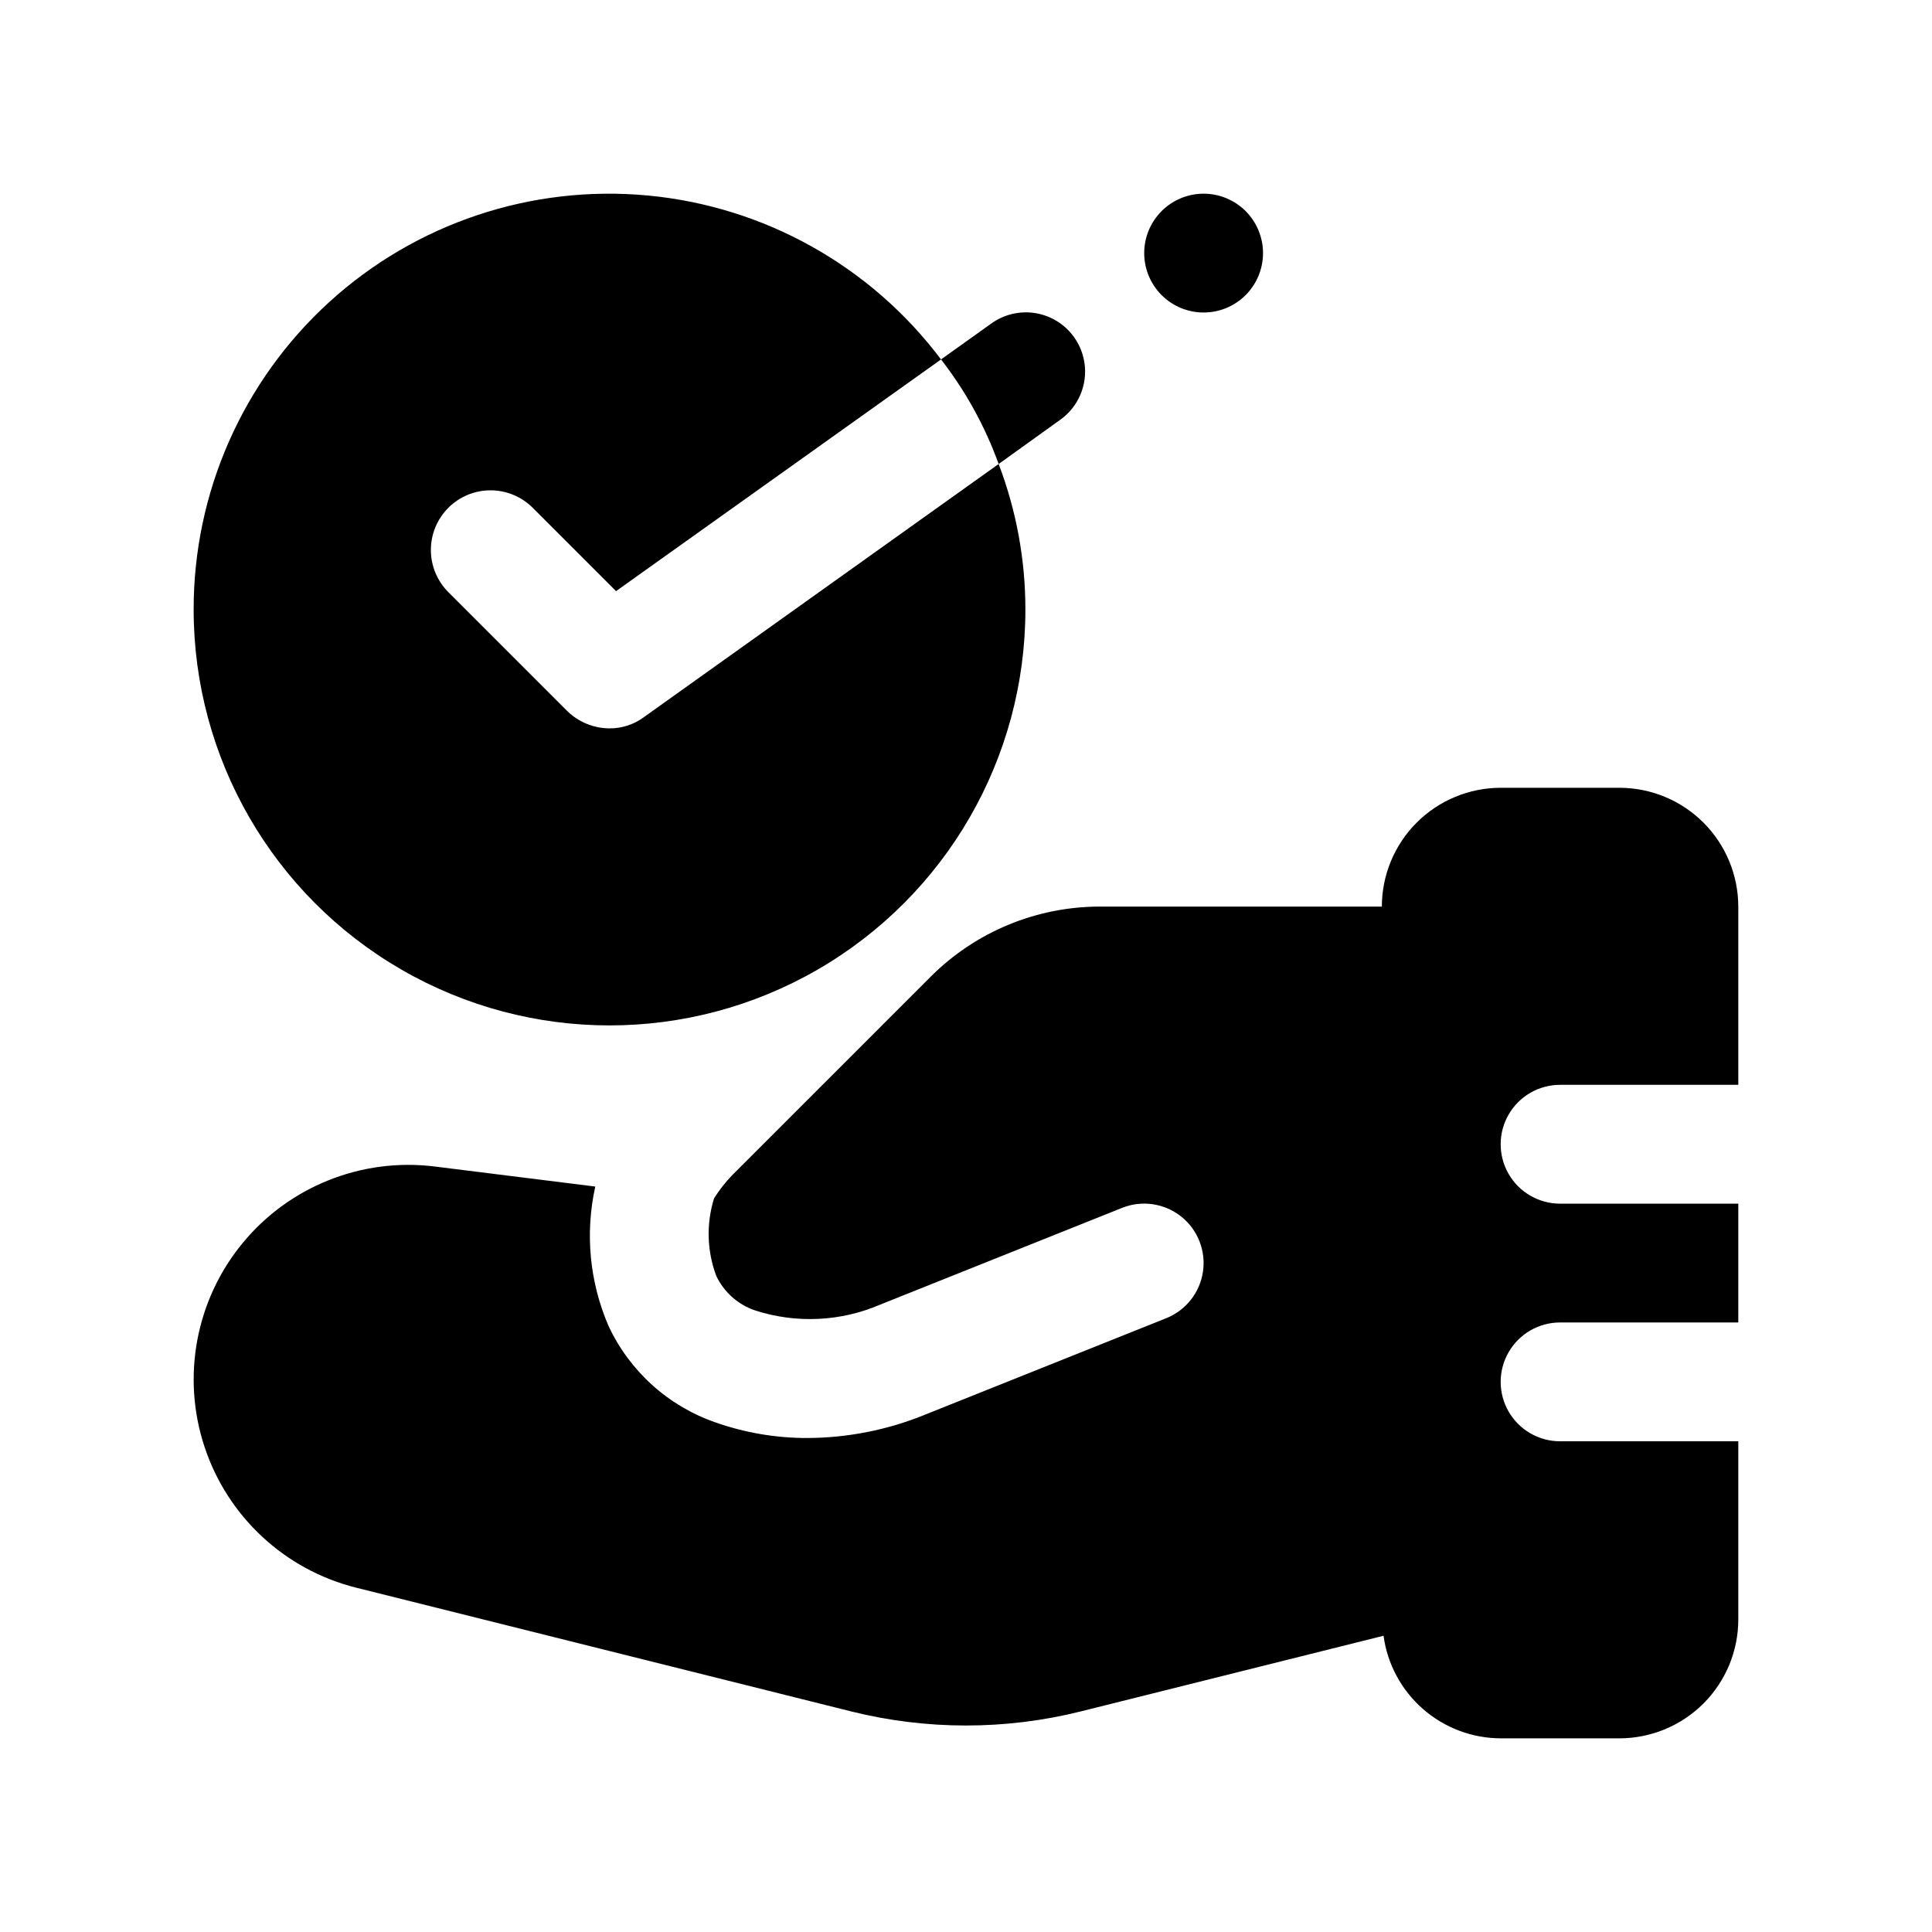 <?xml version="1.0" encoding="UTF-8"?>
<!-- Uploaded to: SVG Repo, www.svgrepo.com, Generator: SVG Repo Mixer Tools -->
<svg fill="#000000" width="800px" height="800px" version="1.1" viewBox="144 144 512 512" xmlns="http://www.w3.org/2000/svg">
 <path d="m195.32 305.54c-0.035-31.004 13.004-60.586 35.914-81.473 22.91-20.887 53.562-31.148 84.434-28.258 30.867 2.894 59.082 18.668 77.715 43.445l-86.121 61.402-22.043-22.043v0.004c-2.957-2.984-6.984-4.668-11.191-4.676-4.203-0.012-8.238 1.656-11.211 4.629-2.973 2.973-4.637 7.008-4.629 11.211 0.008 4.203 1.691 8.23 4.676 11.191l31.488 31.488c2.996 2.91 7.004 4.547 11.18 4.566 3.289 0.023 6.492-1.027 9.129-2.992l93.992-67.07c4.691 12.32 7.094 25.391 7.086 38.574 0 39.371-21.004 75.754-55.105 95.441-34.098 19.688-76.109 19.688-110.21 0-34.098-19.688-55.105-56.07-55.105-95.441zm229.55-50.223c3.43-2.402 5.758-6.078 6.465-10.207 0.707-4.133-0.27-8.371-2.707-11.777s-6.141-5.695-10.277-6.356c-4.137-0.664-8.363 0.359-11.746 2.832l-13.227 9.445h0.004c6.512 8.379 11.664 17.73 15.27 27.711zm38.102-28.5c4.172 0 8.18-1.656 11.133-4.609 2.949-2.953 4.609-6.957 4.609-11.133 0-4.176-1.66-8.18-4.609-11.133-2.953-2.953-6.961-4.613-11.133-4.613-4.176 0-8.184 1.66-11.133 4.613-2.953 2.953-4.613 6.957-4.613 11.133 0 4.176 1.66 8.18 4.613 11.133 2.949 2.953 6.957 4.609 11.133 4.609zm94.465 204.67h47.23v-47.23c-0.012-8.348-3.332-16.352-9.234-22.254s-13.906-9.223-22.254-9.234h-31.488c-8.348 0.012-16.352 3.332-22.254 9.234s-9.223 13.906-9.234 22.254h-74.906c-16.695 0.047-32.695 6.676-44.527 18.449l-52.797 52.797v0.004c-1.785 1.855-3.371 3.891-4.742 6.07-2.09 6.727-1.883 13.961 0.59 20.559 2.066 4.336 5.805 7.644 10.363 9.164 10.867 3.496 22.633 2.938 33.117-1.578l64.078-25.629c5.223-2.086 11.164-1.227 15.586 2.254 4.418 3.477 6.644 9.051 5.84 14.621-0.805 5.566-4.516 10.281-9.738 12.367l-64.078 25.629v0.004c-9.84 3.992-20.352 6.07-30.969 6.117-8.312 0.023-16.57-1.375-24.414-4.133-12.551-4.352-22.797-13.613-28.383-25.664-4.992-11.613-6.207-24.504-3.465-36.84l-42.555-5.312c-19.344-2.398-38.57 5.277-50.945 20.336-12.375 15.062-16.176 35.414-10.066 53.926 6.109 18.516 21.273 32.609 40.18 37.348l131.08 32.766c20.055 5.019 41.035 5.019 61.09 0l80.109-20.023c1.023 7.512 4.731 14.402 10.438 19.398 5.703 4.996 13.023 7.762 20.605 7.789h31.488c8.348-0.012 16.352-3.332 22.254-9.234s9.223-13.906 9.234-22.254v-47.234h-47.234c-5.625 0-10.82-3-13.633-7.871s-2.812-10.871 0-15.742c2.812-4.871 8.008-7.875 13.633-7.875h47.23l0.004-31.484h-47.234c-5.625 0-10.82-3.004-13.633-7.875-2.812-4.871-2.812-10.871 0-15.742s8.008-7.871 13.633-7.871z"/>
</svg>